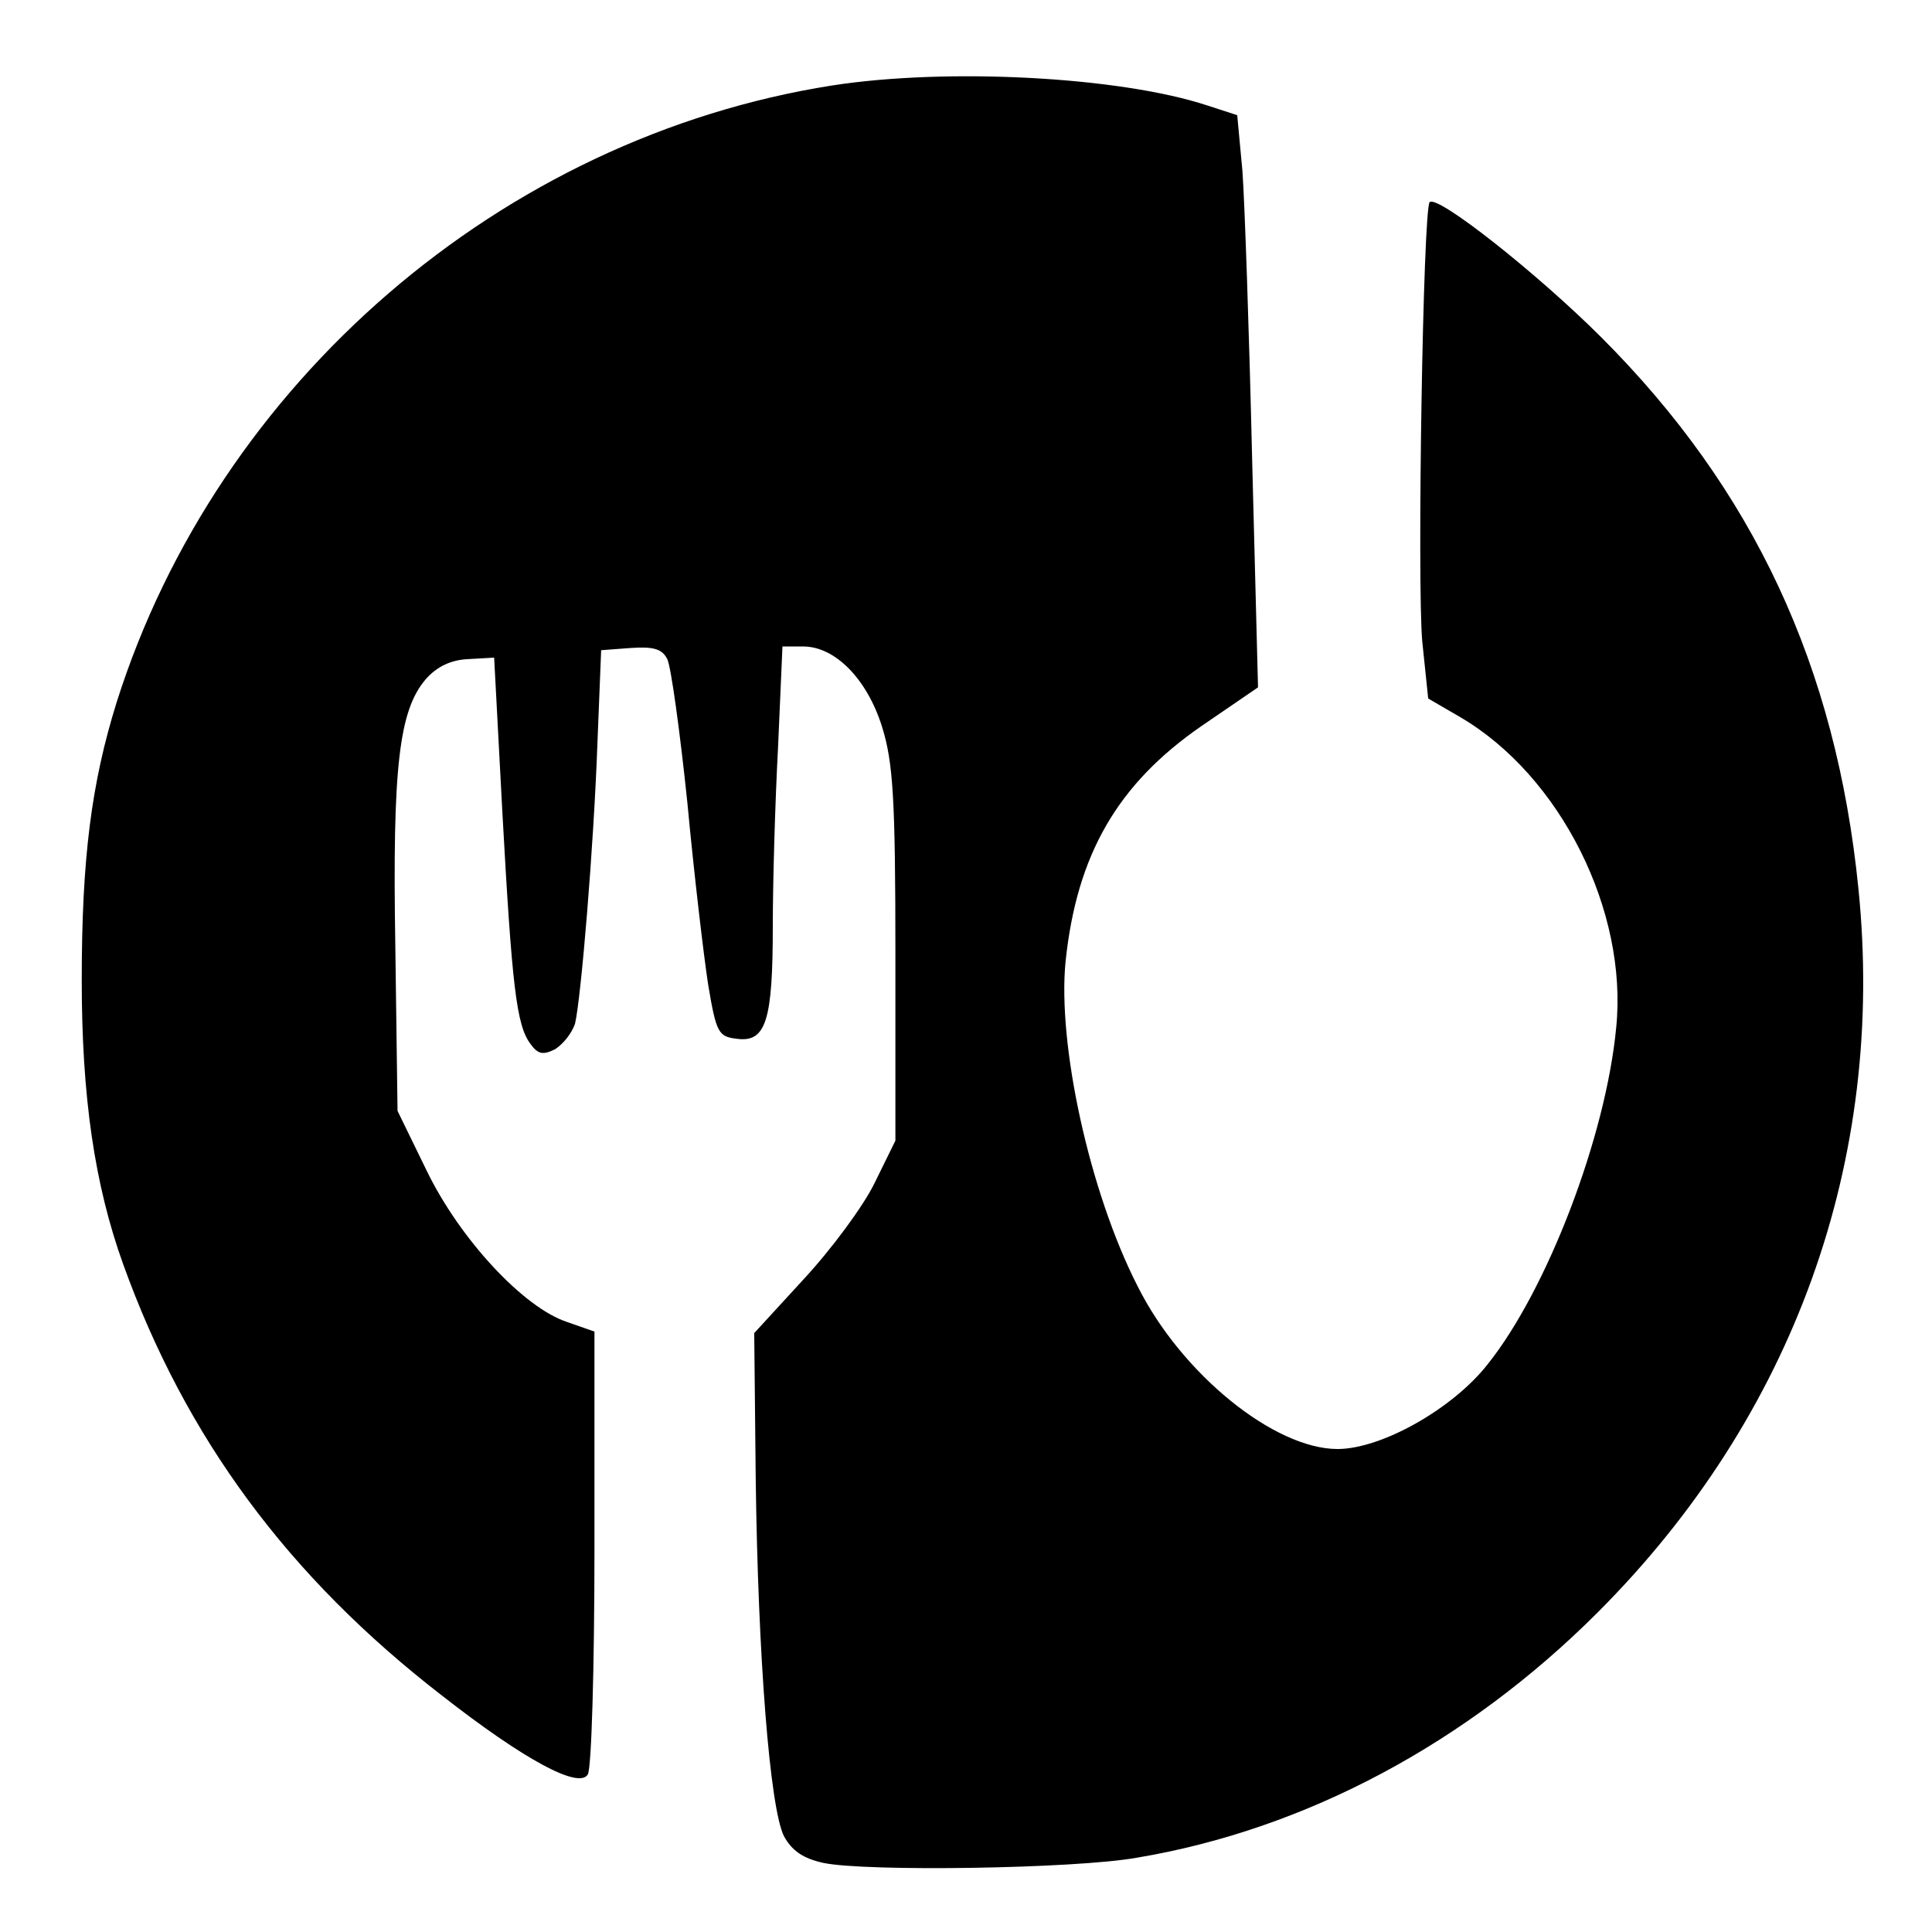 <?xml version="1.0" standalone="no"?>
<!DOCTYPE svg PUBLIC "-//W3C//DTD SVG 20010904//EN"
 "http://www.w3.org/TR/2001/REC-SVG-20010904/DTD/svg10.dtd">
<svg version="1.0" xmlns="http://www.w3.org/2000/svg"
 width="260pt" height="260pt" viewBox="0 0 260 260"
 preserveAspectRatio="xMidYMid meet">
<g transform="translate(0,260) scale(0.1,-0.1)"
fill="#000000" stroke="none">
<path d="M1120 2485 c-445 -70 -827 -400 -963 -830 -34 -109 -47 -210 -47
-374 0 -156 17 -275 56 -383 84 -233 222 -420 429 -580 110 -86 184 -126 196
-106 5 7 9 144 9 305 l0 291 -37 13 c-58 19 -144 111 -189 204 l-39 80 -3 222
c-4 241 5 317 41 359 15 17 34 26 57 27 l35 2 11 -207 c13 -236 19 -288 38
-313 10 -14 17 -15 33 -7 11 7 23 22 27 35 8 35 25 237 30 377 l5 125 40 3
c30 2 42 -1 49 -15 5 -10 17 -97 27 -193 9 -96 22 -206 28 -245 11 -66 14 -70
39 -73 39 -5 48 25 48 152 0 57 3 164 7 239 l6 137 28 0 c43 0 86 -44 106
-108 15 -48 18 -97 18 -307 l0 -250 -28 -57 c-15 -31 -58 -89 -95 -129 l-67
-73 2 -195 c3 -240 19 -444 38 -482 11 -20 26 -30 53 -36 57 -12 338 -8 422 7
227 38 444 154 620 330 264 264 388 609 351 974 -30 299 -141 537 -346 742
-85 85 -220 192 -231 182 -9 -9 -17 -513 -10 -591 l8 -77 43 -25 c135 -79 226
-261 210 -418 -14 -147 -93 -353 -173 -453 -47 -60 -143 -114 -202 -114 -85 0
-210 101 -269 219 -65 127 -108 326 -97 437 15 144 70 239 183 317 l76 52 -8
310 c-4 171 -10 344 -13 385 l-7 75 -40 13 c-118 39 -351 51 -505 27z"/>
</g>
</svg>
